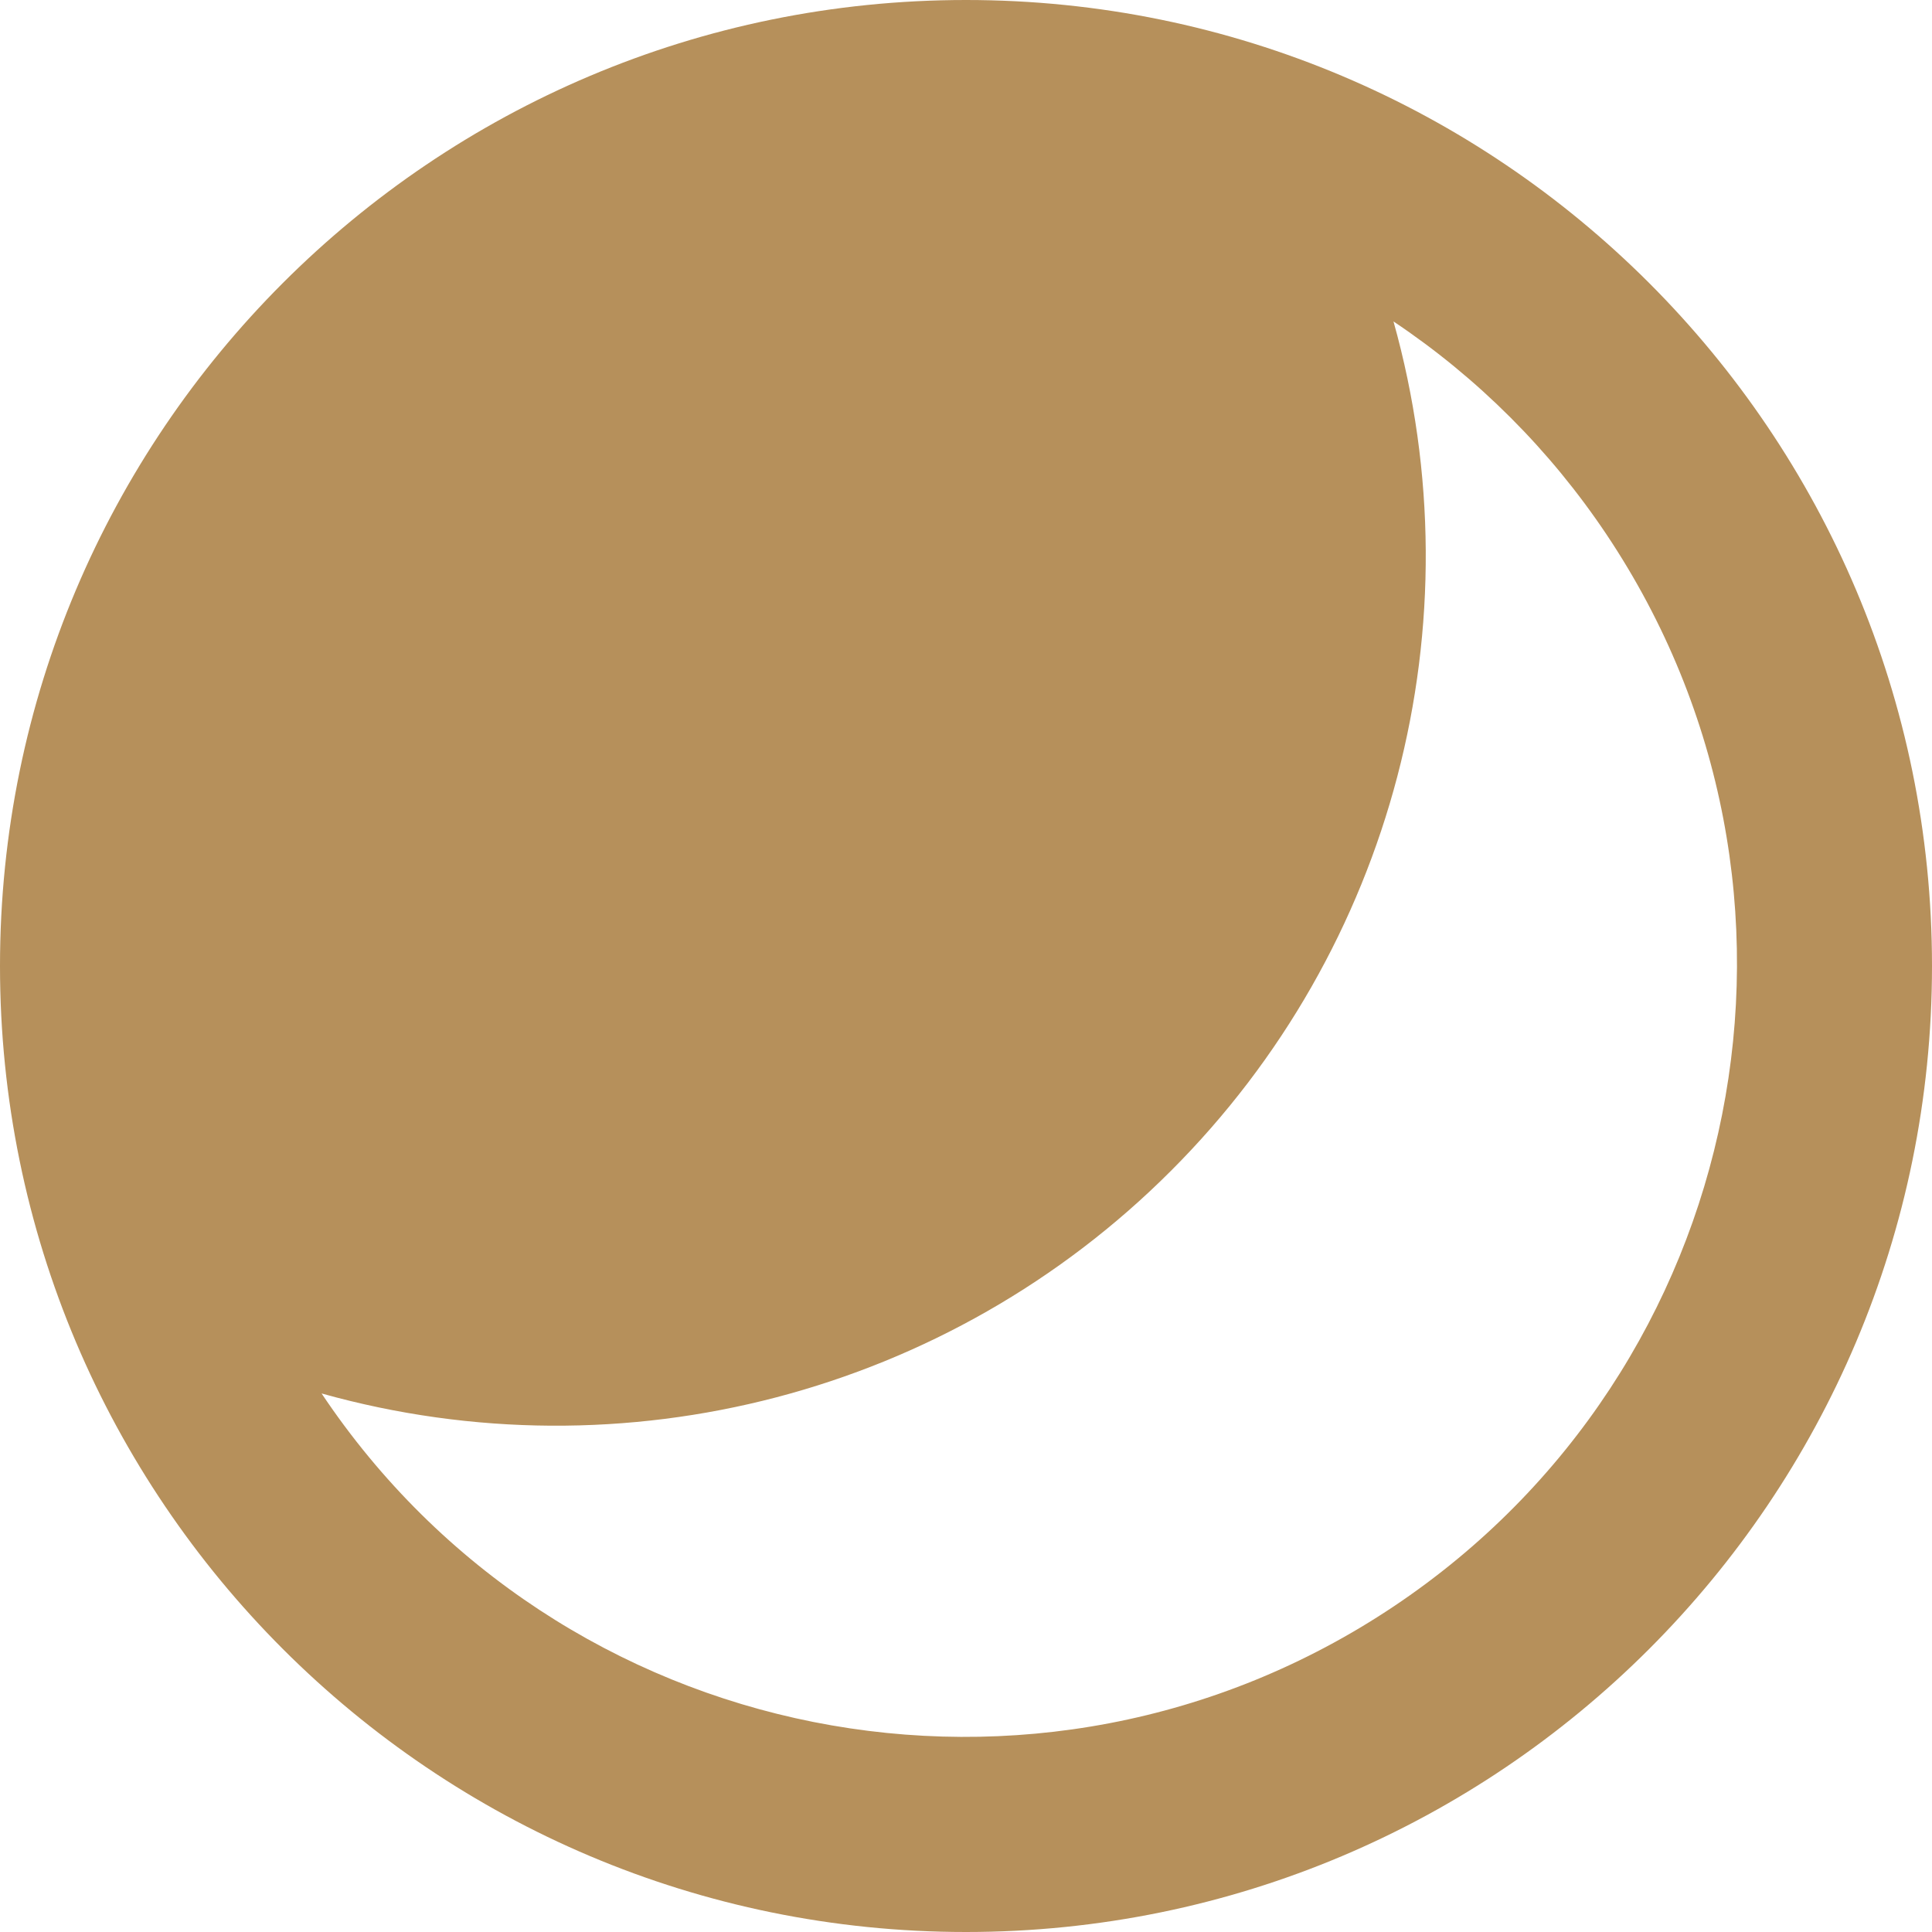 <?xml version="1.0" encoding="UTF-8"?> <svg xmlns="http://www.w3.org/2000/svg" xmlns:xlink="http://www.w3.org/1999/xlink" version="1.1" id="Layer_1" x="0px" y="0px" width="60px" height="60px" viewBox="0 0 60 60" xml:space="preserve"> <path fill="#B6905B" d="M30,60C13.431,60,0,46.569,0,30S13.431,0,30,0s30,13.431,30,30S46.569,60,30,60z M9.987,43.275 c7.366,11.02,22.27,13.982,33.291,6.617s13.982-22.27,6.616-33.29c-1.751-2.619-3.999-4.868-6.618-6.619 c2.634,9.396-0.01,19.482-6.912,26.379C29.467,43.266,19.382,45.907,9.987,43.275z"></path> </svg> 